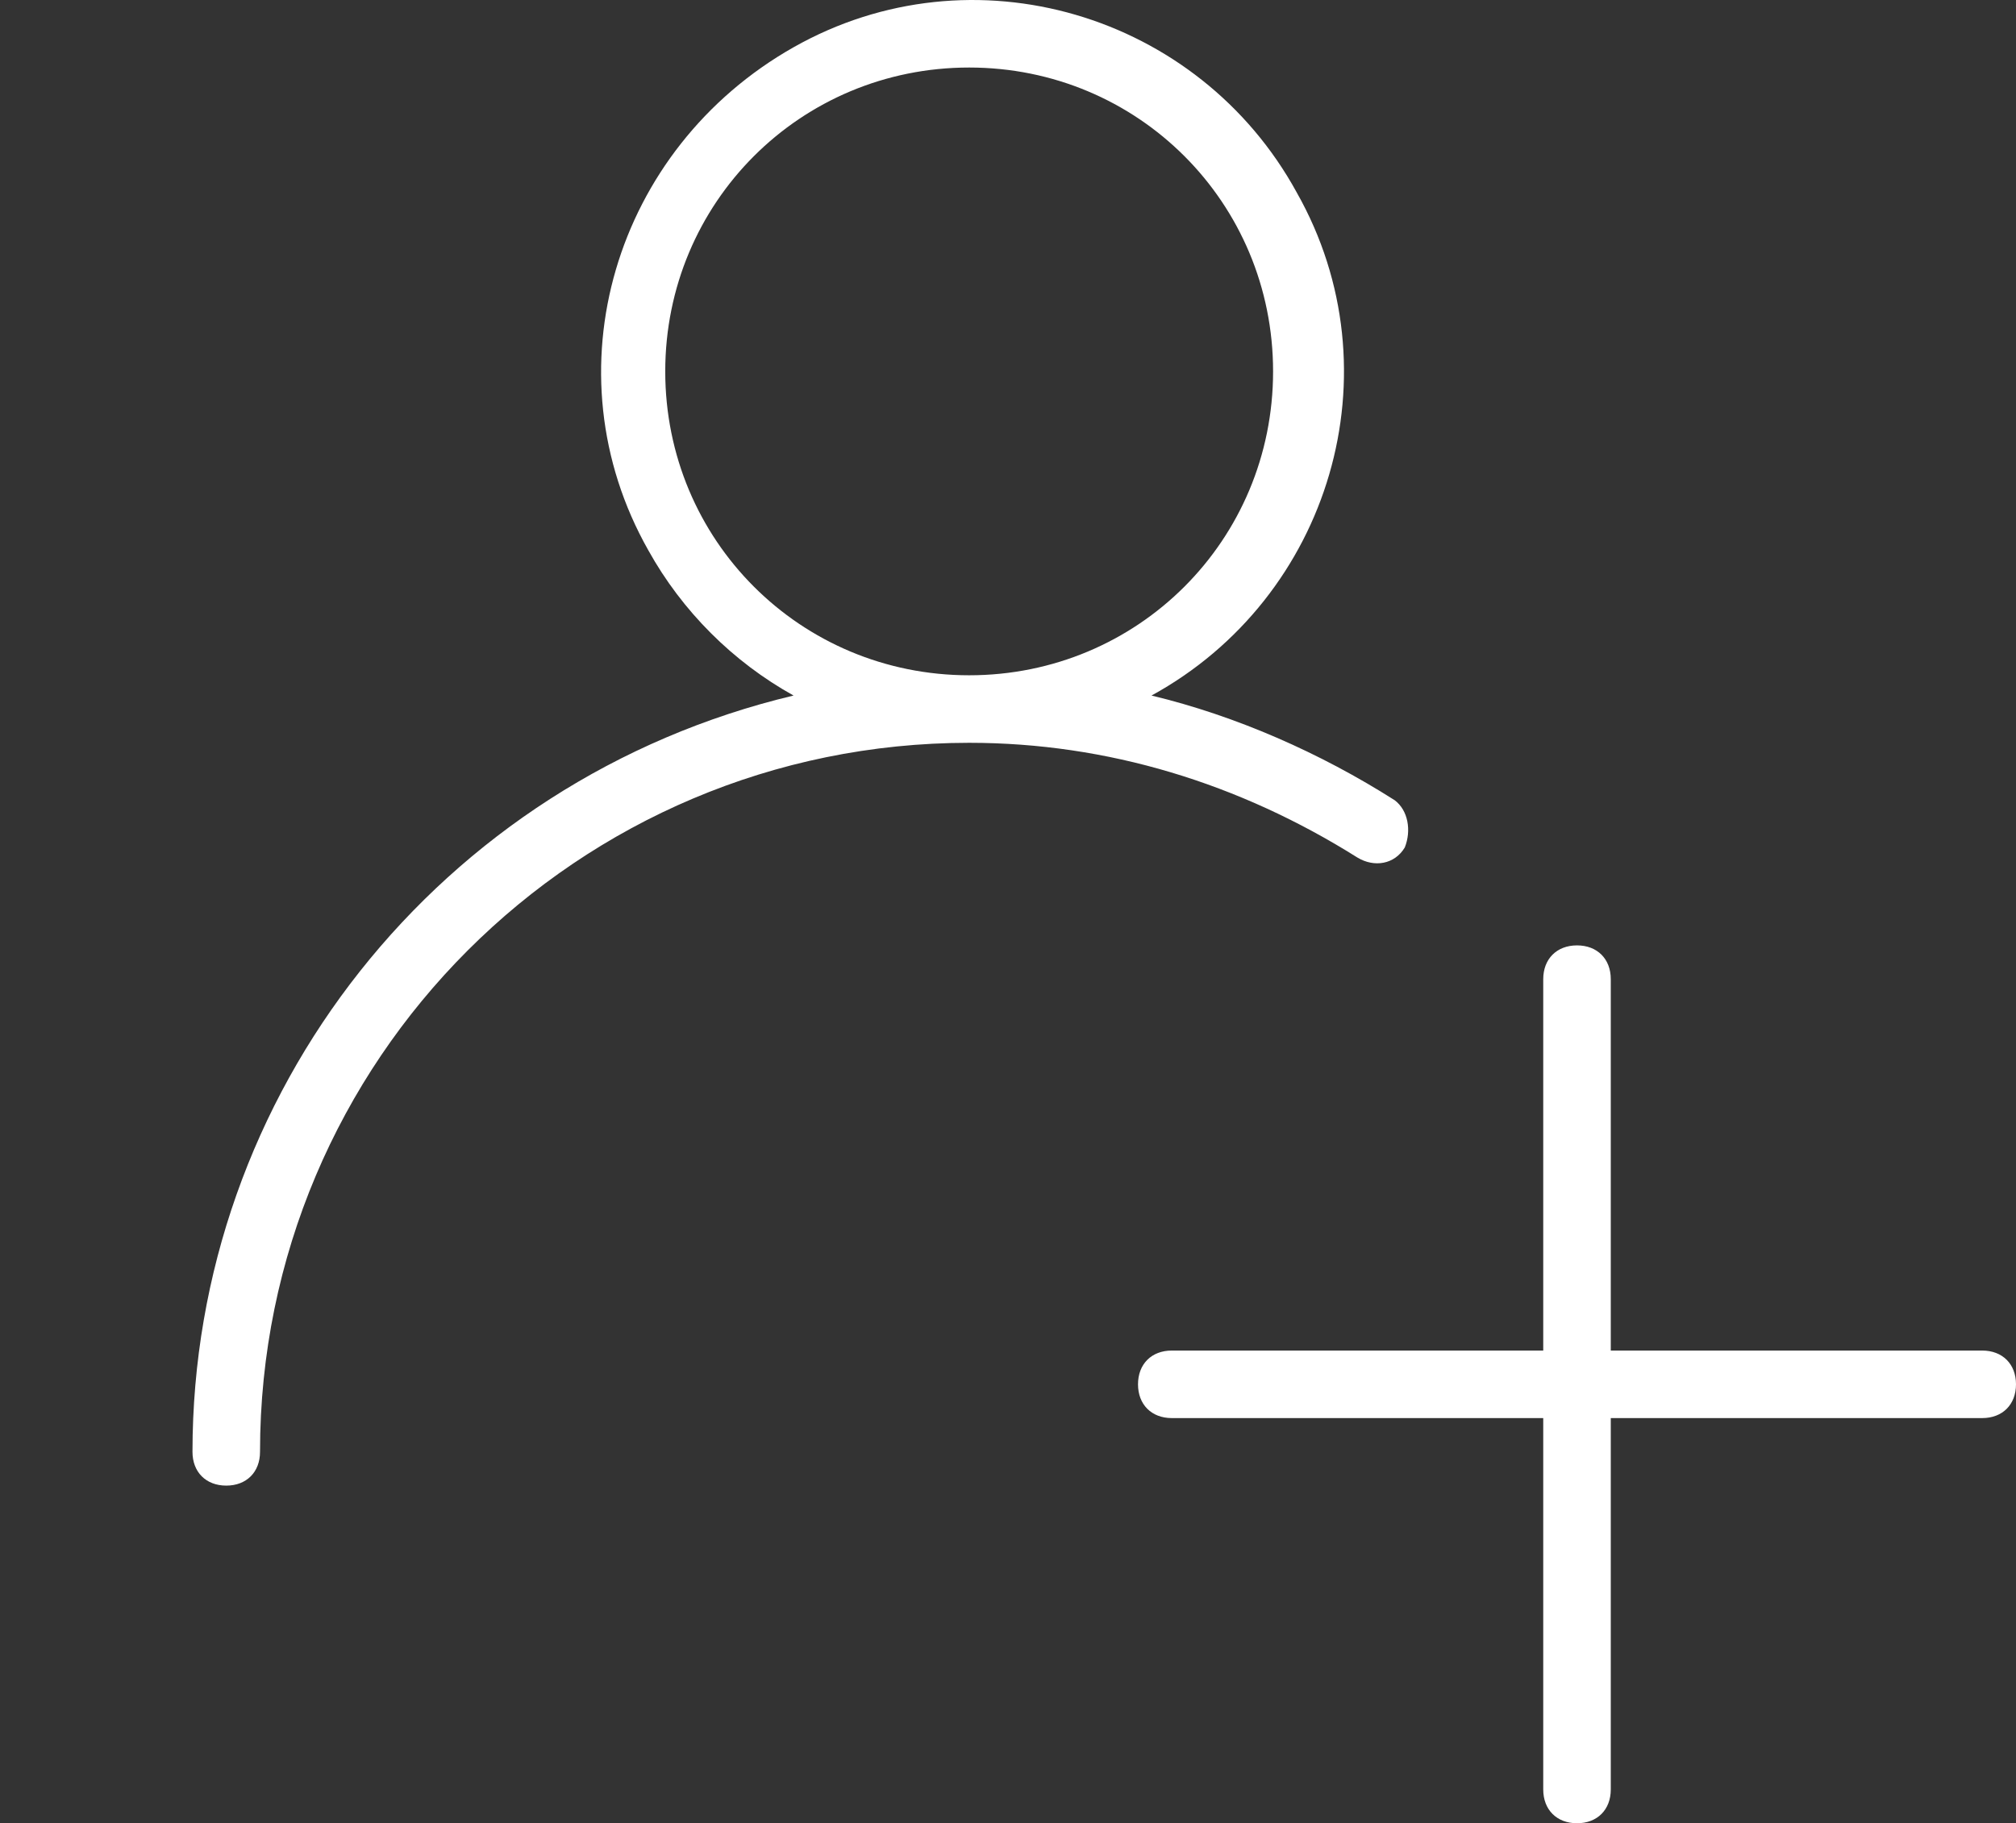 <svg xmlns="http://www.w3.org/2000/svg" xmlns:xlink="http://www.w3.org/1999/xlink" id="Layer_1" x="0px" y="0px" viewBox="0 0 59.7 54" style="enable-background:new 0 0 59.7 54;" xml:space="preserve"><rect x="0" y="0" width="59.7" height="54" fill="#333333" stroke="none"/><style type="text/css">	.st0{fill:#FFFFFF;}</style><path id="user_x5F_plus_x5F_2" class="st0" d="M58.7,40h-11V29c0-0.6-0.4-1-1-1s-1,0.4-1,1v11h-11c-0.6,0-1,0.4-1,1s0.4,1,1,1h11v11 c0,0.6,0.4,1,1,1s1-0.4,1-1V42h11c0.6,0,1-0.4,1-1S59.3,40,58.7,40z M41.3,23.7c-2.2-1.4-4.7-2.5-7.2-3.1c5.3-2.9,7.3-9.6,4.3-14.9 c-2.9-5.3-9.6-7.3-14.9-4.3s-7.3,9.6-4.3,14.9c1,1.8,2.5,3.3,4.3,4.3C13,23.1,5.7,32.4,5.7,43c0,0.6,0.4,1,1,1s1-0.4,1-1 c0-11.6,9.4-21,21-21c4.1,0,8,1.2,11.5,3.4c0.5,0.3,1.1,0.2,1.4-0.3C41.8,24.6,41.7,24,41.3,23.7z M19.7,11c0-5,4-9,9-9s9,4,9,9 s-4,9-9,9C23.7,20,19.7,16,19.7,11z"></path></svg>
